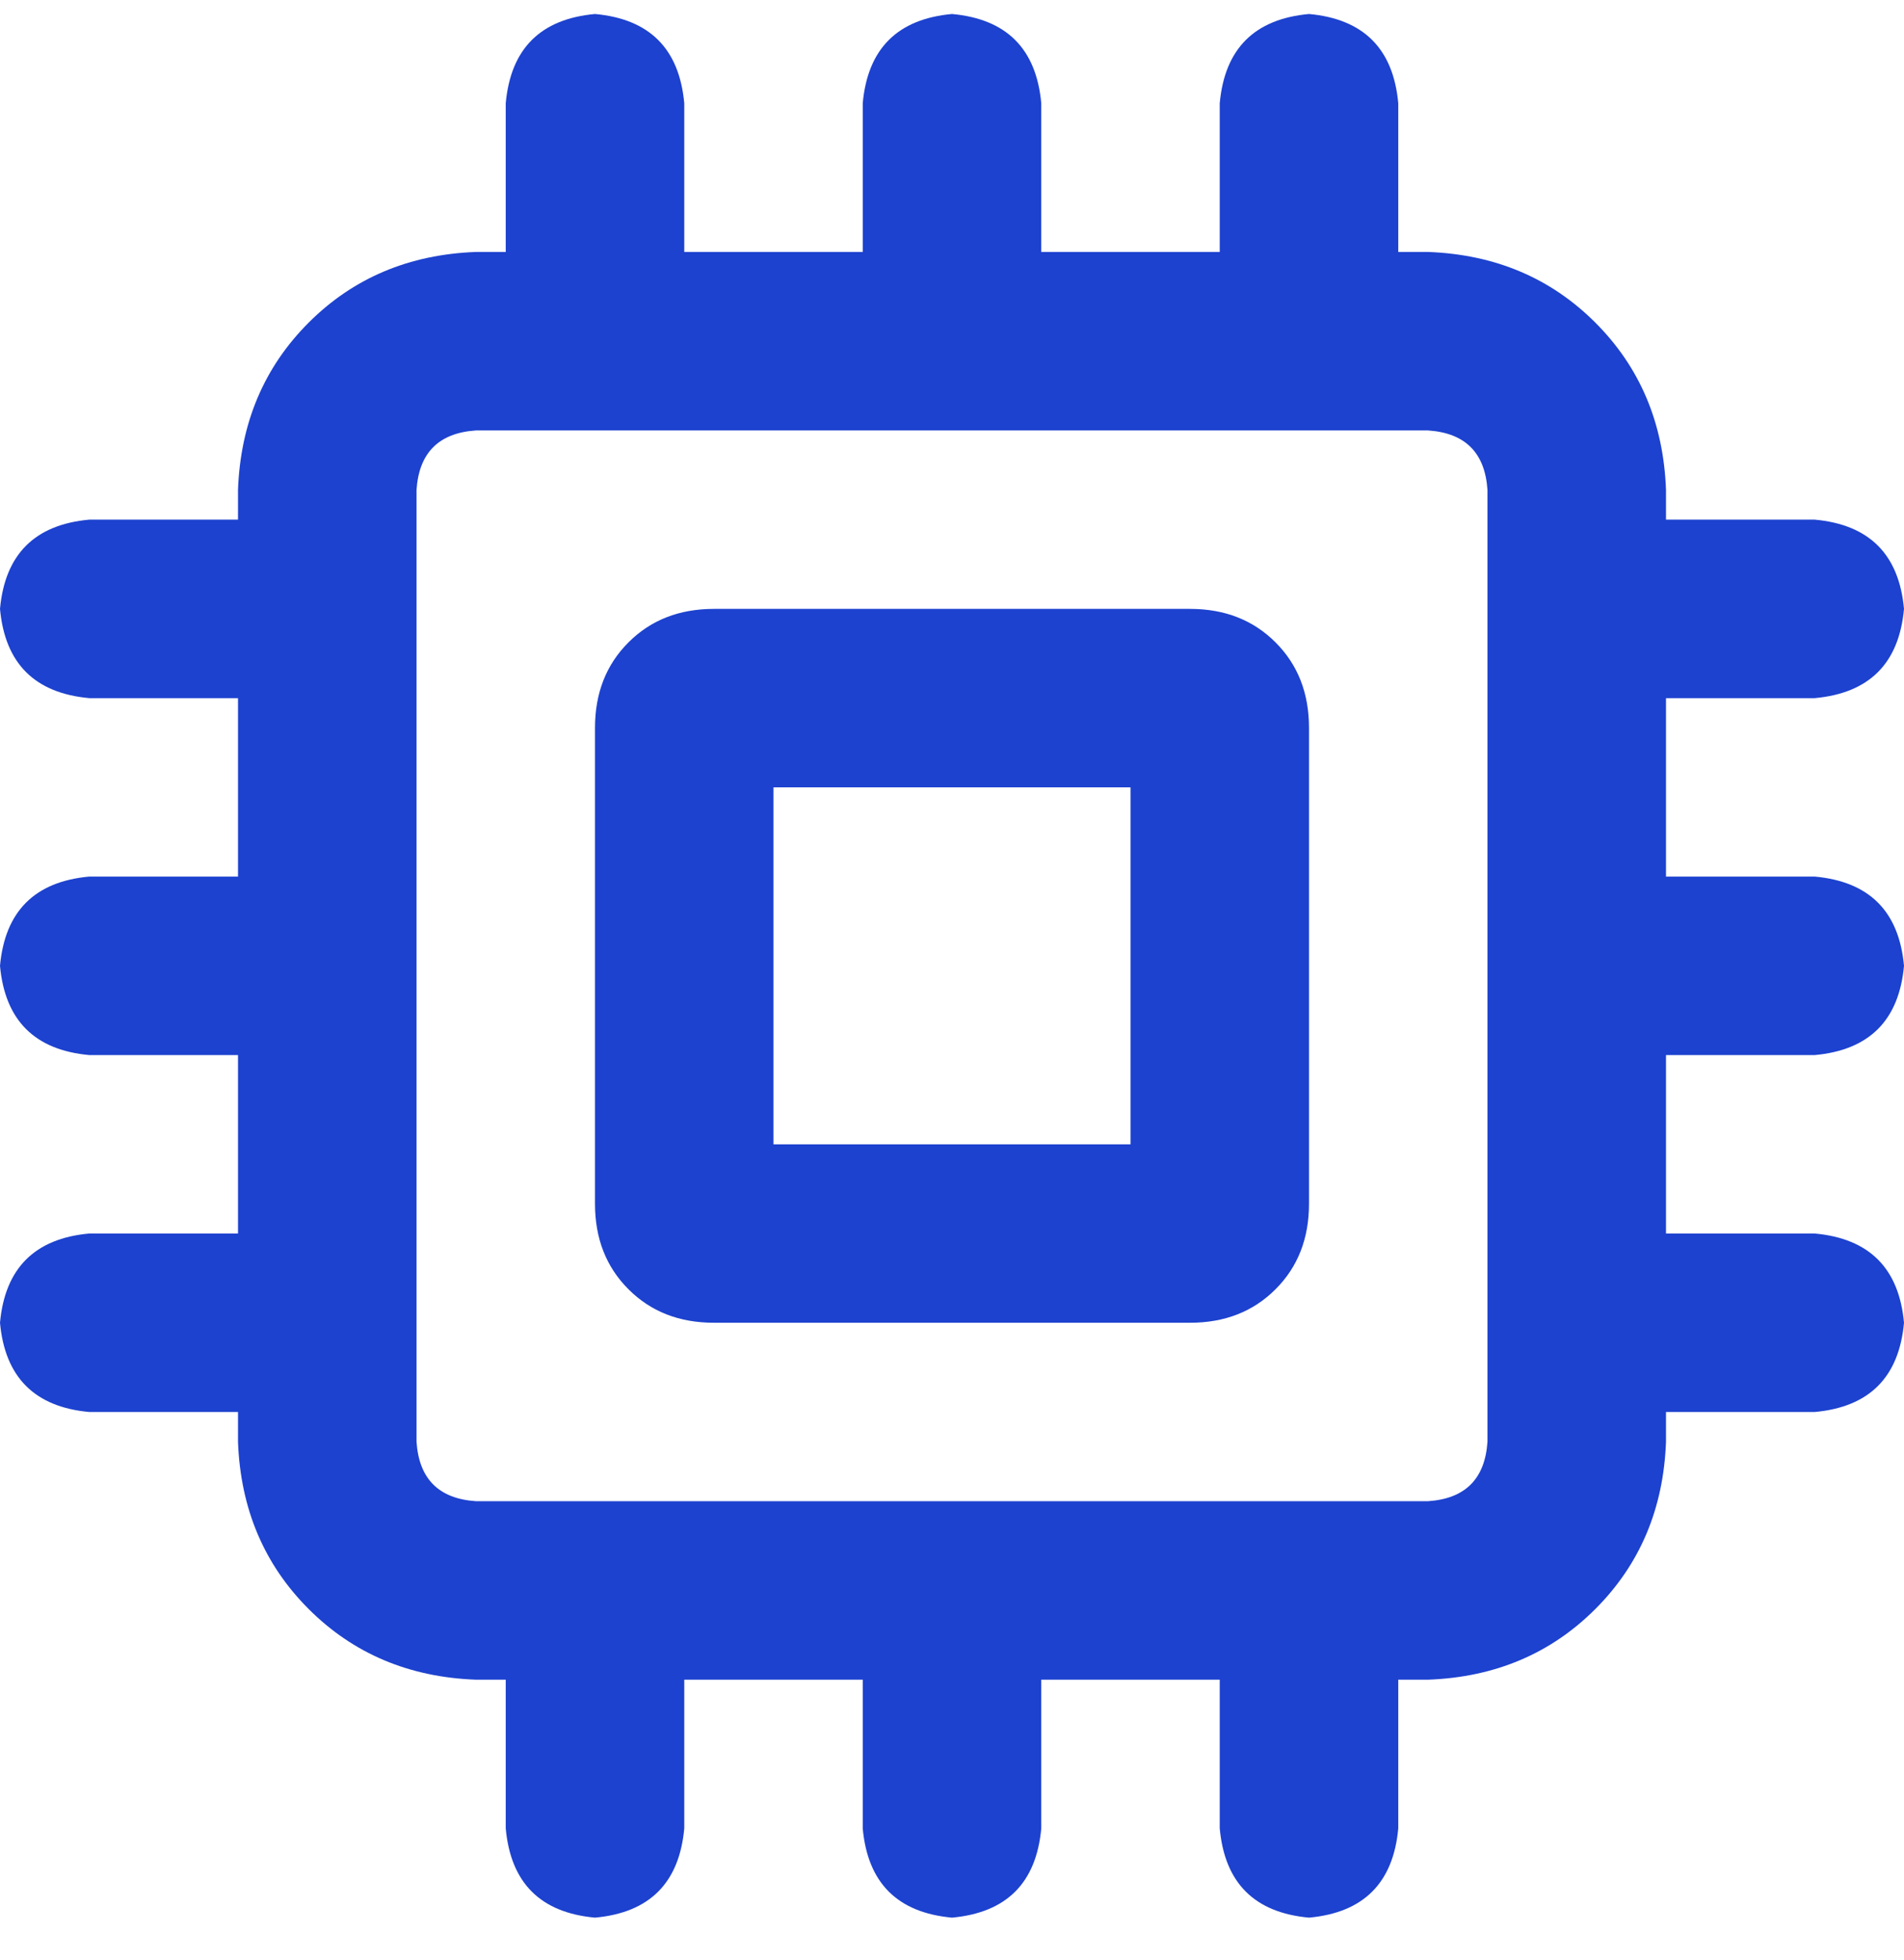 <svg width="34" height="35" viewBox="0 0 34 35" fill="none" xmlns="http://www.w3.org/2000/svg">
<path d="M21.25 10.875H12.75C12.13 10.875 11.621 11.074 11.223 11.473C10.824 11.871 10.625 12.38 10.625 13V21.5C10.625 22.12 10.824 22.629 11.223 23.027C11.621 23.426 12.13 23.625 12.75 23.625H21.25C21.87 23.625 22.379 23.426 22.777 23.027C23.176 22.629 23.375 22.12 23.375 21.5V13C23.375 12.38 23.176 11.871 22.777 11.473C22.379 11.074 21.87 10.875 21.25 10.875ZM20.188 20.438H13.812V14.062H20.188V20.438ZM32.406 18.844C33.38 18.755 33.911 18.224 34 17.25C33.911 16.276 33.38 15.745 32.406 15.656H29.75V12.469H32.406C33.38 12.38 33.911 11.849 34 10.875C33.911 9.901 33.38 9.37 32.406 9.281H29.75V8.75C29.706 7.555 29.285 6.559 28.488 5.762C27.691 4.965 26.695 4.544 25.5 4.5H24.969V1.844C24.88 0.87 24.349 0.339 23.375 0.25C22.401 0.339 21.87 0.87 21.781 1.844V4.5H18.594V1.844C18.505 0.87 17.974 0.339 17 0.25C16.026 0.339 15.495 0.87 15.406 1.844V4.5H12.219V1.844C12.13 0.87 11.599 0.339 10.625 0.25C9.651 0.339 9.12 0.87 9.031 1.844V4.5H8.5C7.305 4.544 6.309 4.965 5.512 5.762C4.715 6.559 4.294 7.555 4.25 8.75V9.281H1.594C0.62 9.37 0.089 9.901 0 10.875C0.089 11.849 0.62 12.38 1.594 12.469H4.25V15.656H1.594C0.62 15.745 0.089 16.276 0 17.25C0.089 18.224 0.62 18.755 1.594 18.844H4.25V22.031H1.594C0.62 22.12 0.089 22.651 0 23.625C0.089 24.599 0.62 25.13 1.594 25.219H4.25V25.75C4.294 26.945 4.715 27.941 5.512 28.738C6.309 29.535 7.305 29.956 8.5 30H9.031V32.656C9.12 33.63 9.651 34.161 10.625 34.25C11.599 34.161 12.13 33.63 12.219 32.656V30H15.406V32.656C15.495 33.63 16.026 34.161 17 34.25C17.974 34.161 18.505 33.63 18.594 32.656V30H21.781V32.656C21.87 33.63 22.401 34.161 23.375 34.25C24.349 34.161 24.88 33.63 24.969 32.656V30H25.5C26.695 29.956 27.691 29.535 28.488 28.738C29.285 27.941 29.706 26.945 29.75 25.75V25.219H32.406C33.38 25.13 33.911 24.599 34 23.625C33.911 22.651 33.38 22.12 32.406 22.031H29.75V18.844H32.406ZM26.562 25.75C26.518 26.414 26.164 26.768 25.5 26.812H8.5C7.836 26.768 7.482 26.414 7.438 25.75V8.75C7.482 8.086 7.836 7.732 8.5 7.688H25.5C26.164 7.732 26.518 8.086 26.562 8.75V25.75Z" fill="#1D42CF"/>
</svg>
